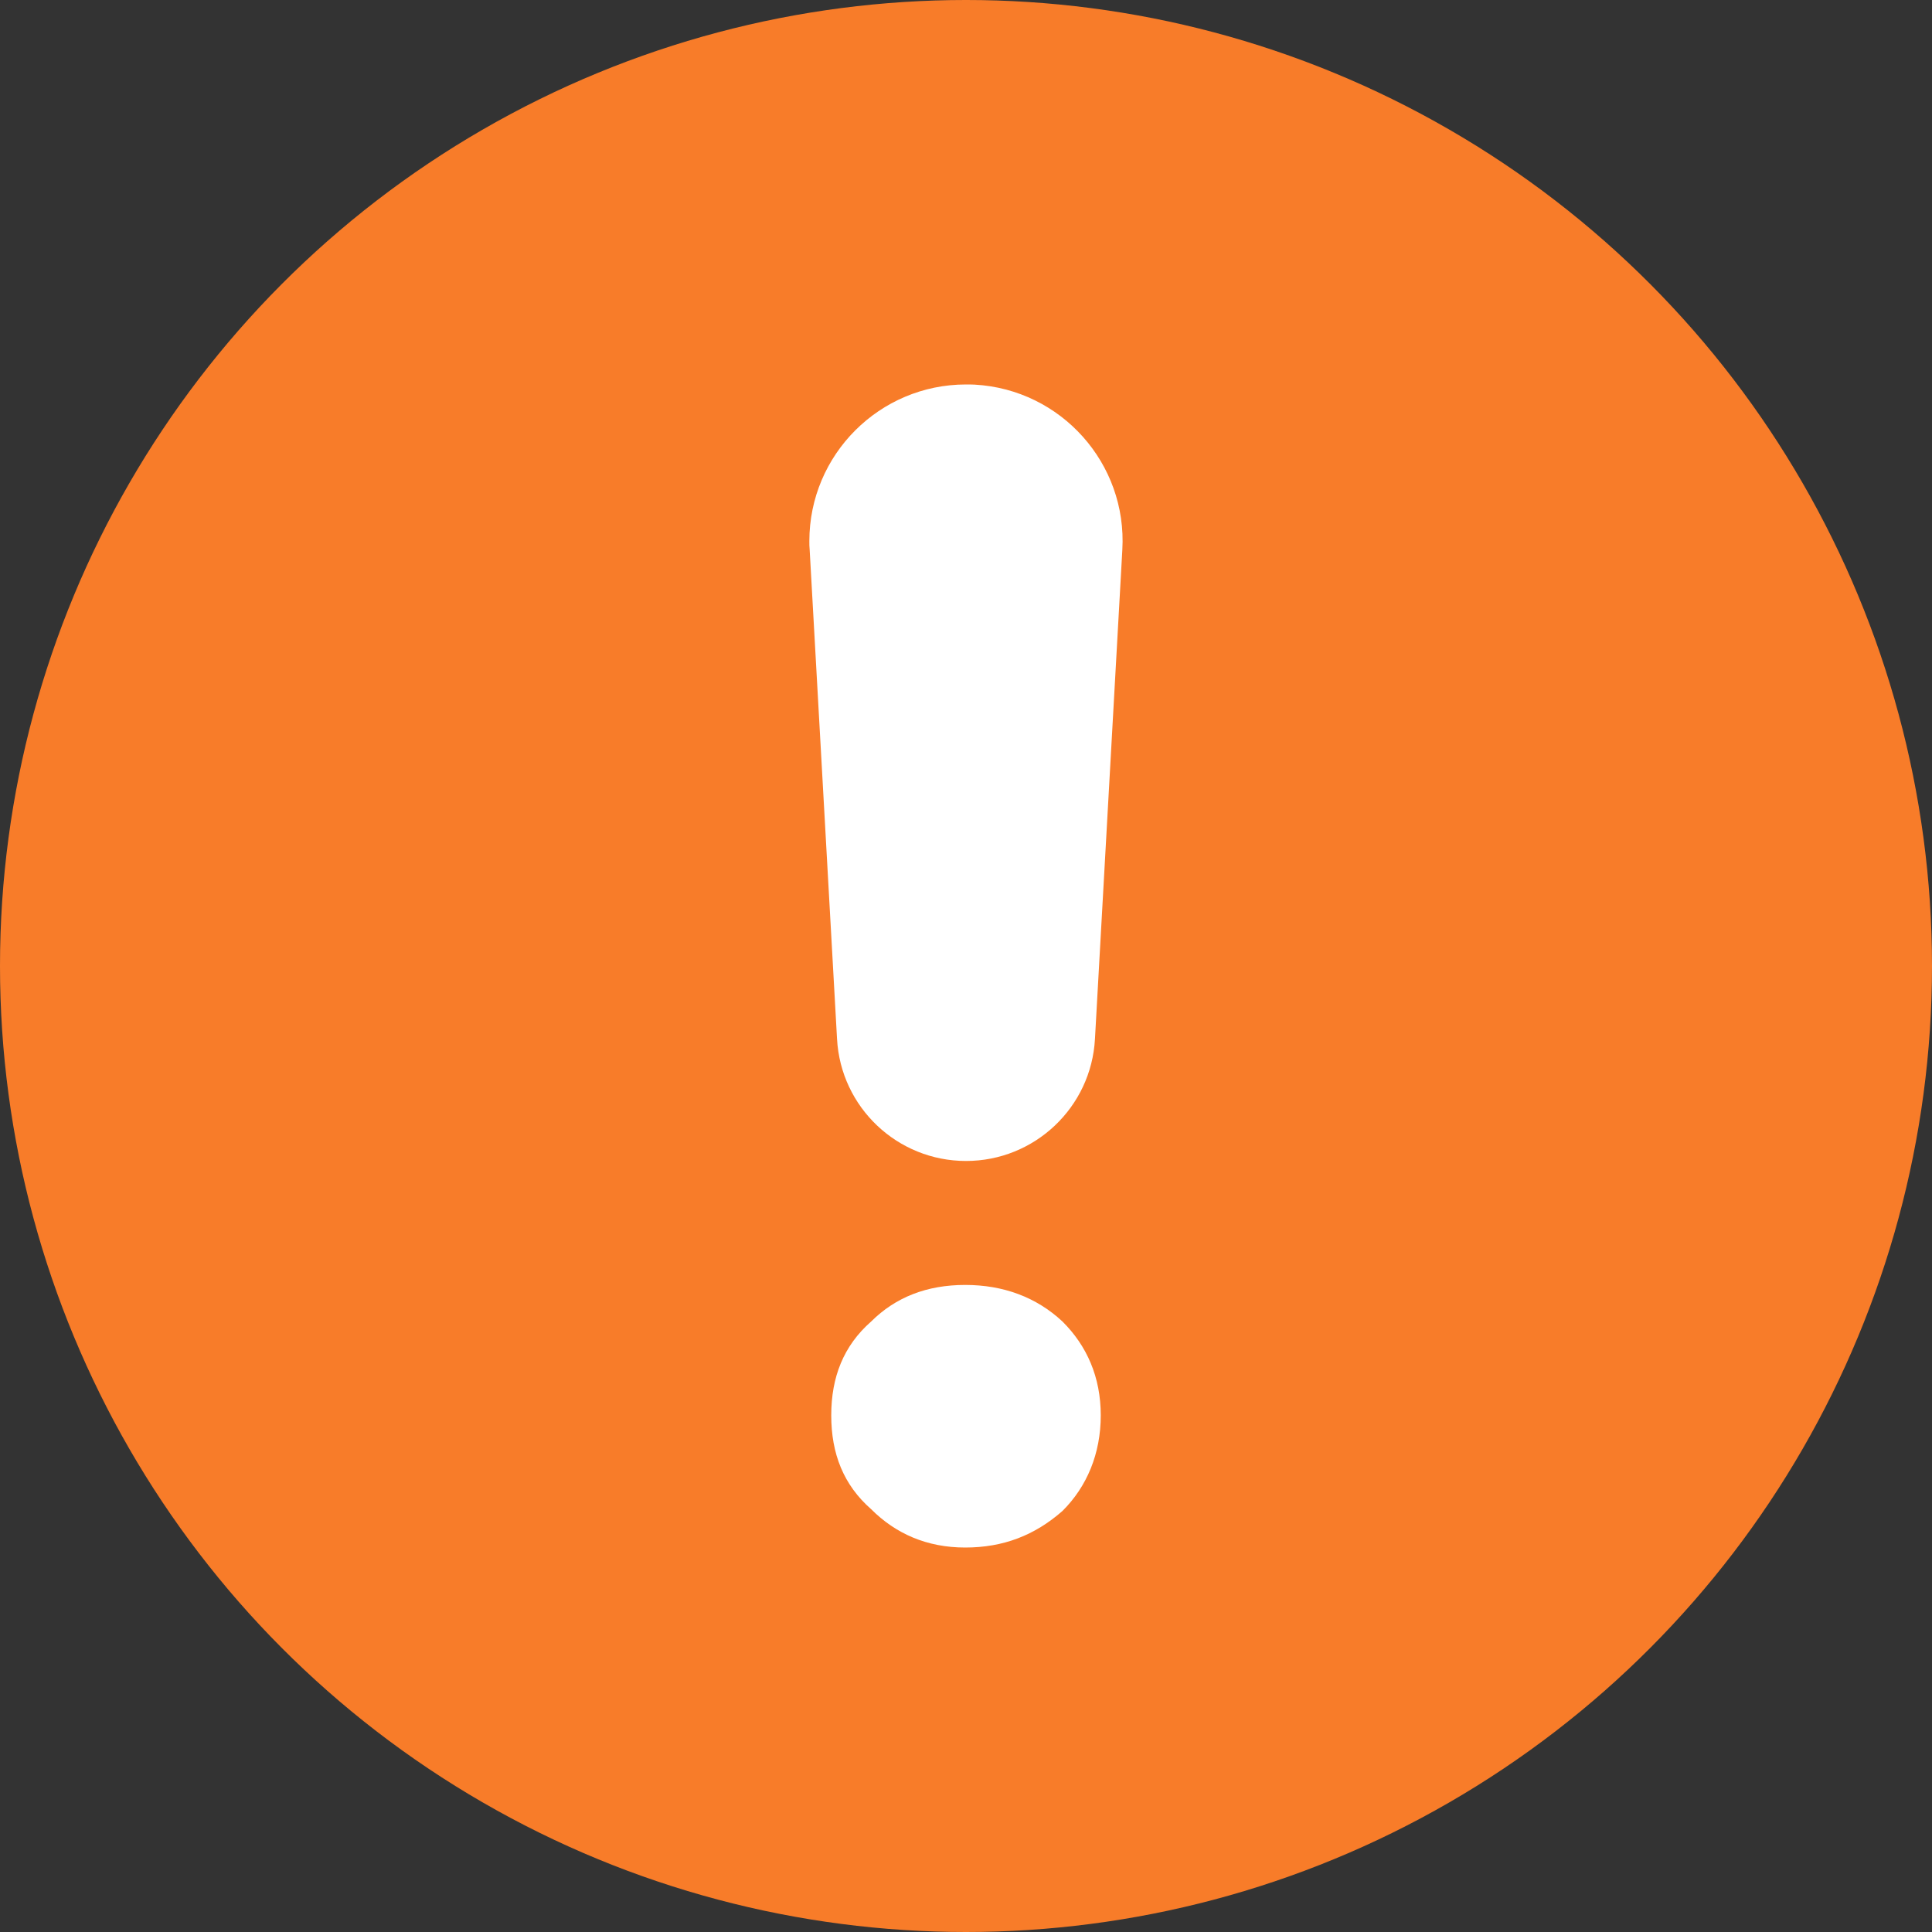 <?xml version="1.0" encoding="UTF-8"?>
<svg width="12px" height="12px" viewBox="0 0 12 12" version="1.1" xmlns="http://www.w3.org/2000/svg" xmlns:xlink="http://www.w3.org/1999/xlink">
    <rect x="0" y="0" width="12" height="12" fill="#333333" stroke="none"/>
    <title>编组 9</title>
    <g id="新版" stroke="none" stroke-width="1" fill="none" fill-rule="evenodd">
        <g id="订单-未开通VIP备份-2" transform="translate(-35, -600)">
            <g id="编组-5" transform="translate(15, 554)">
                <g id="编组-12" transform="translate(15, 41)">
                    <g id="编组-9" transform="translate(5, 5)">
                        <circle id="椭圆形" fill="#F87C29" cx="6" cy="6" r="6"></circle>
                        <path d="M6.801,6.453 L6.971,3.415 C7.002,2.879 6.591,2.419 6.054,2.389 C6.036,2.388 6.018,2.388 6,2.388 C5.463,2.388 5.027,2.824 5.027,3.361 C5.027,3.379 5.027,3.397 5.029,3.415 L5.199,6.453 C5.222,6.878 5.574,7.211 6,7.211 C6.426,7.211 6.778,6.878 6.801,6.453 Z M5.995,9.612 C6.232,9.612 6.427,9.536 6.599,9.385 C6.751,9.234 6.837,9.029 6.837,8.791 C6.837,8.554 6.751,8.359 6.599,8.208 C6.437,8.057 6.232,7.981 5.995,7.981 C5.757,7.981 5.563,8.057 5.411,8.208 C5.239,8.359 5.163,8.554 5.163,8.791 C5.163,9.029 5.239,9.223 5.411,9.374 C5.563,9.526 5.757,9.612 5.995,9.612 Z" id="！" fill="#FFFFFF" fill-rule="nonzero"></path>
                    </g>
                </g>
            </g>
        </g>
    </g>
</svg>